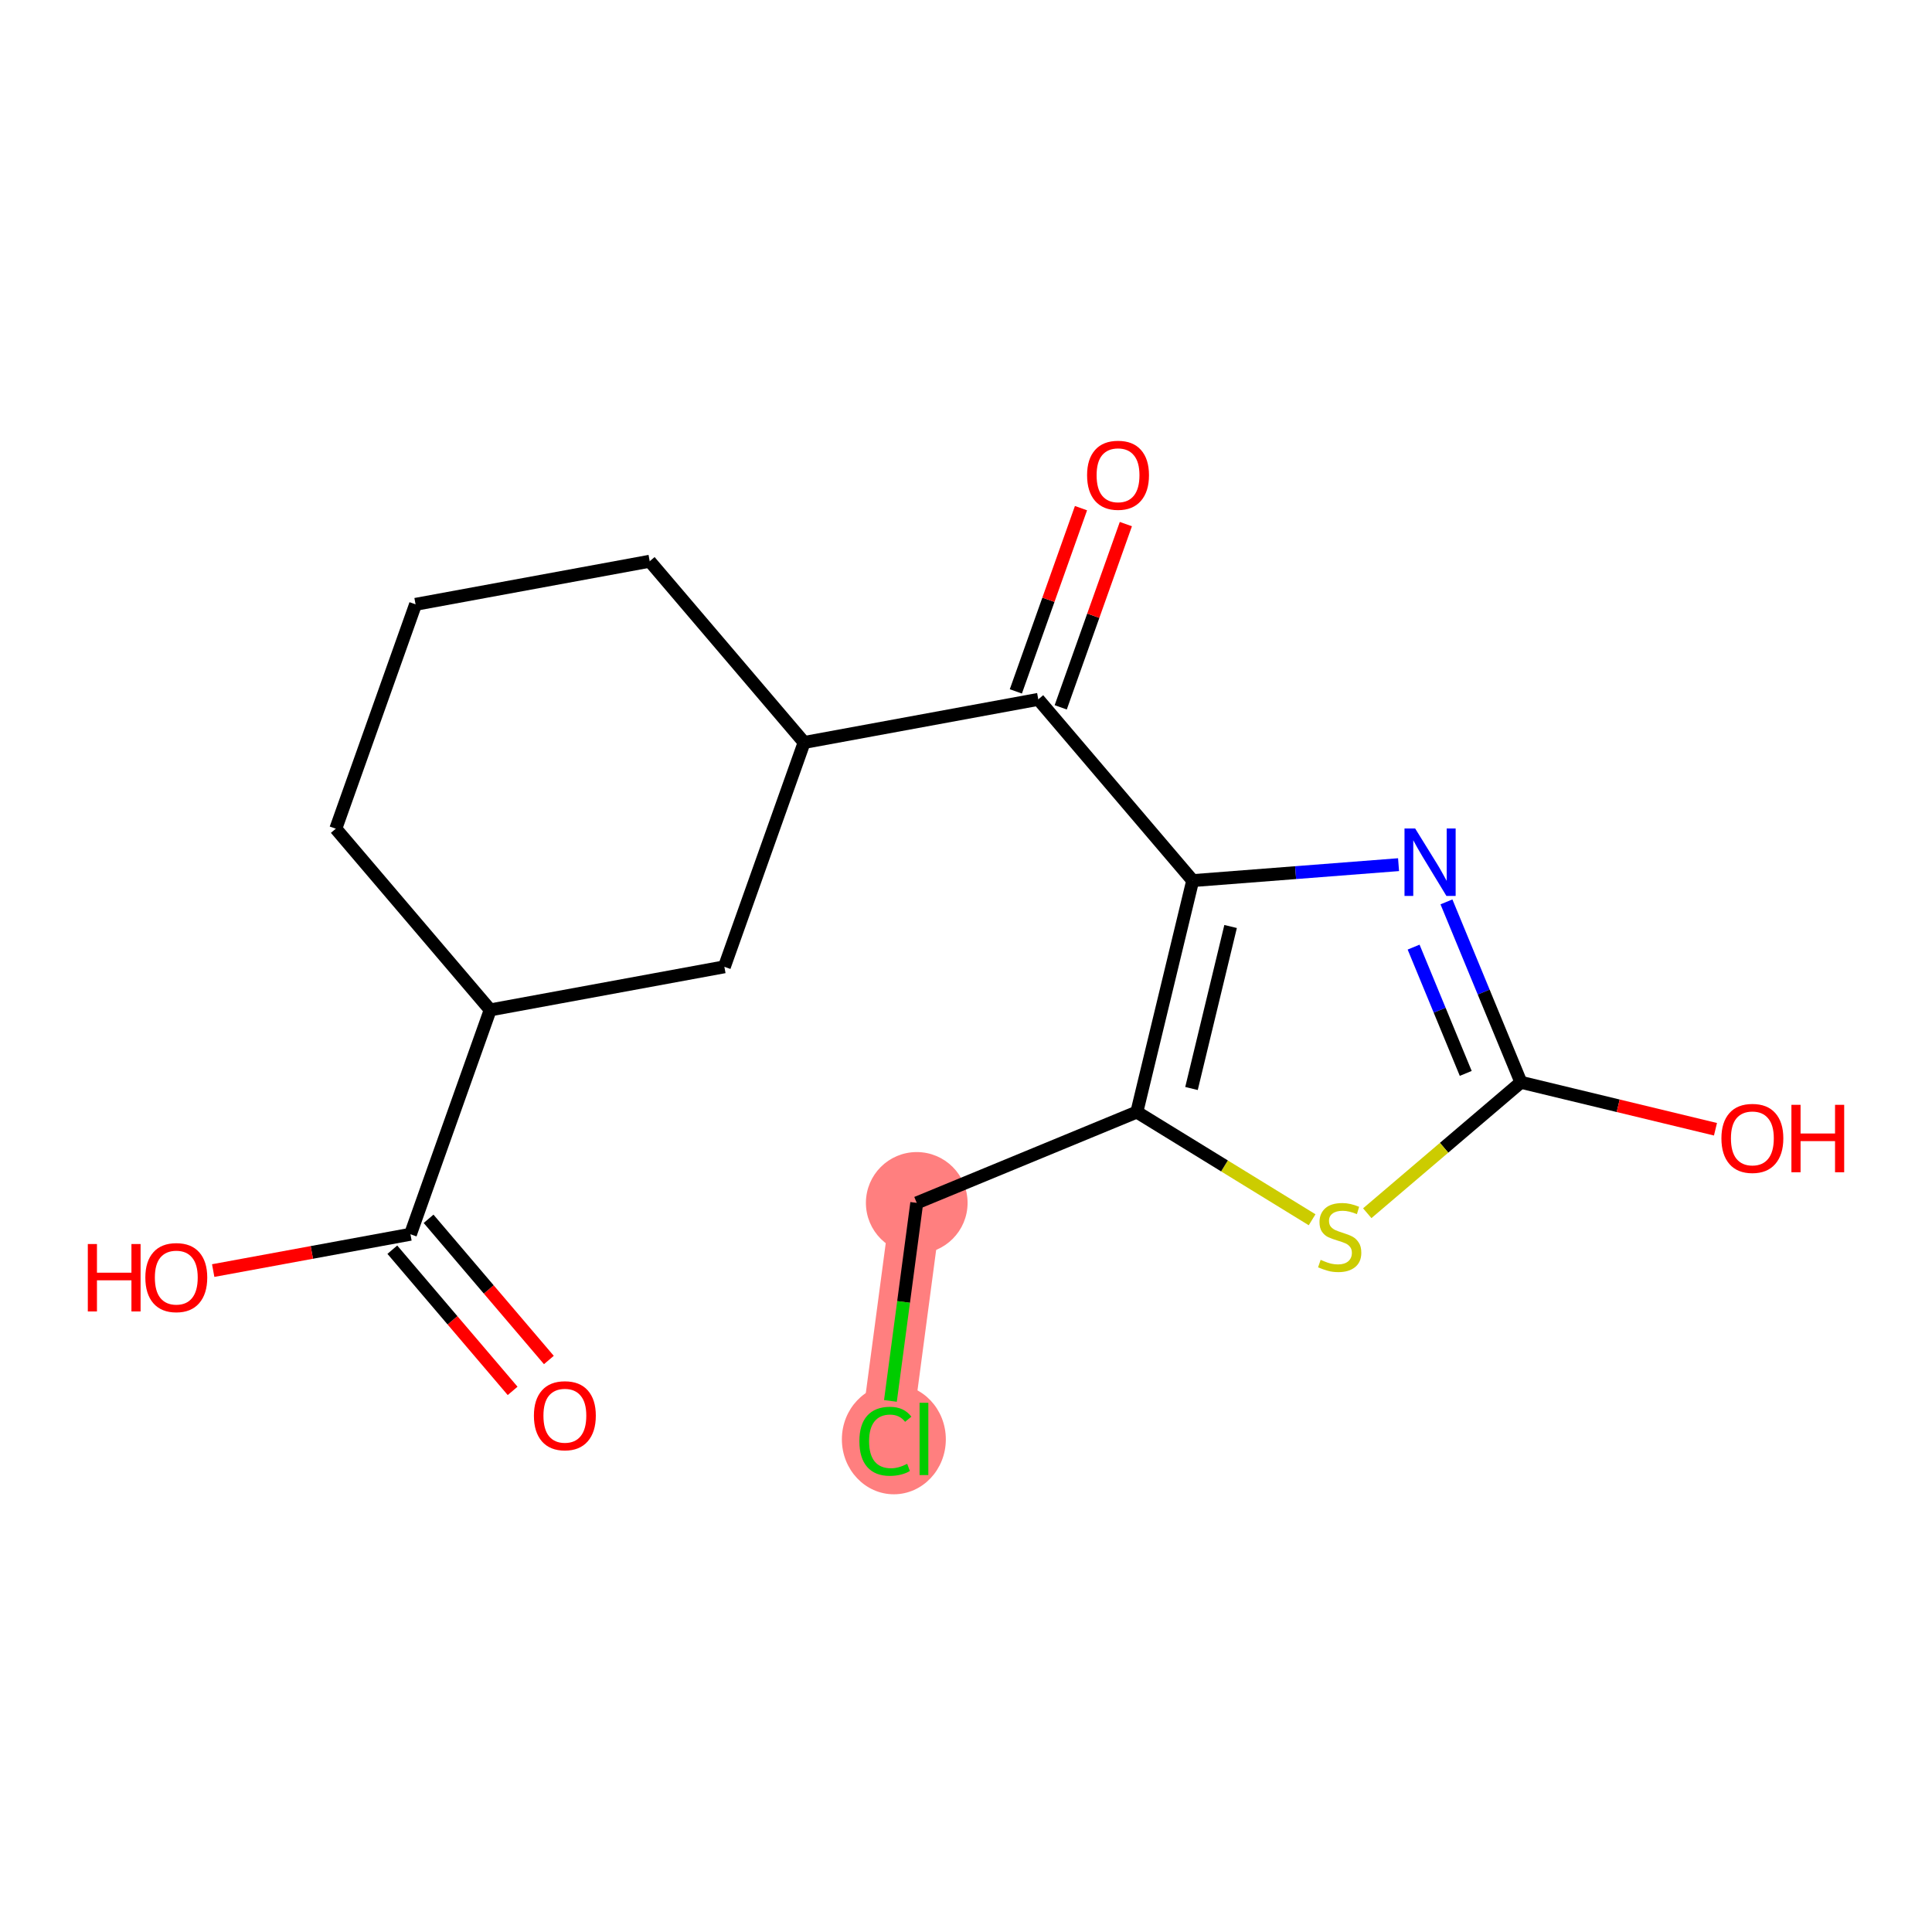 <?xml version='1.0' encoding='iso-8859-1'?>
<svg version='1.1' baseProfile='full'
              xmlns='http://www.w3.org/2000/svg'
                      xmlns:rdkit='http://www.rdkit.org/xml'
                      xmlns:xlink='http://www.w3.org/1999/xlink'
                  xml:space='preserve'
width='300px' height='300px' viewBox='0 0 300 300'>
<!-- END OF HEADER -->
<rect style='opacity:1.0;fill:#FFFFFF;stroke:none' width='300' height='300' x='0' y='0'> </rect>
<rect style='opacity:1.0;fill:#FFFFFF;stroke:none' width='300' height='300' x='0' y='0'> </rect>
<path d='M 142.352,186.786 L 137.481,223.435' style='fill:none;fill-rule:evenodd;stroke:#FF7F7F;stroke-width:7.9px;stroke-linecap:butt;stroke-linejoin:miter;stroke-opacity:1' />
<ellipse cx='142.352' cy='186.786' rx='7.394' ry='7.394'  style='fill:#FF7F7F;fill-rule:evenodd;stroke:#FF7F7F;stroke-width:1.0px;stroke-linecap:butt;stroke-linejoin:miter;stroke-opacity:1' />
<ellipse cx='138.797' cy='223.501' rx='7.571' ry='8.031'  style='fill:#FF7F7F;fill-rule:evenodd;stroke:#FF7F7F;stroke-width:1.0px;stroke-linecap:butt;stroke-linejoin:miter;stroke-opacity:1' />
<path class='bond-0 atom-0 atom-1' d='M 85.228,211.181 L 75.889,200.219' style='fill:none;fill-rule:evenodd;stroke:#FF0000;stroke-width:2.0px;stroke-linecap:butt;stroke-linejoin:miter;stroke-opacity:1' />
<path class='bond-0 atom-0 atom-1' d='M 75.889,200.219 L 66.55,189.257' style='fill:none;fill-rule:evenodd;stroke:#000000;stroke-width:2.0px;stroke-linecap:butt;stroke-linejoin:miter;stroke-opacity:1' />
<path class='bond-0 atom-0 atom-1' d='M 79.6,215.976 L 70.26,205.014' style='fill:none;fill-rule:evenodd;stroke:#FF0000;stroke-width:2.0px;stroke-linecap:butt;stroke-linejoin:miter;stroke-opacity:1' />
<path class='bond-0 atom-0 atom-1' d='M 70.26,205.014 L 60.921,194.052' style='fill:none;fill-rule:evenodd;stroke:#000000;stroke-width:2.0px;stroke-linecap:butt;stroke-linejoin:miter;stroke-opacity:1' />
<path class='bond-1 atom-1 atom-2' d='M 63.735,191.655 L 48.42,194.474' style='fill:none;fill-rule:evenodd;stroke:#000000;stroke-width:2.0px;stroke-linecap:butt;stroke-linejoin:miter;stroke-opacity:1' />
<path class='bond-1 atom-1 atom-2' d='M 48.42,194.474 L 33.105,197.293' style='fill:none;fill-rule:evenodd;stroke:#FF0000;stroke-width:2.0px;stroke-linecap:butt;stroke-linejoin:miter;stroke-opacity:1' />
<path class='bond-2 atom-1 atom-3' d='M 63.735,191.655 L 76.119,156.819' style='fill:none;fill-rule:evenodd;stroke:#000000;stroke-width:2.0px;stroke-linecap:butt;stroke-linejoin:miter;stroke-opacity:1' />
<path class='bond-3 atom-3 atom-4' d='M 76.119,156.819 L 52.143,128.677' style='fill:none;fill-rule:evenodd;stroke:#000000;stroke-width:2.0px;stroke-linecap:butt;stroke-linejoin:miter;stroke-opacity:1' />
<path class='bond-18 atom-18 atom-3' d='M 112.48,150.126 L 76.119,156.819' style='fill:none;fill-rule:evenodd;stroke:#000000;stroke-width:2.0px;stroke-linecap:butt;stroke-linejoin:miter;stroke-opacity:1' />
<path class='bond-4 atom-4 atom-5' d='M 52.143,128.677 L 64.527,93.841' style='fill:none;fill-rule:evenodd;stroke:#000000;stroke-width:2.0px;stroke-linecap:butt;stroke-linejoin:miter;stroke-opacity:1' />
<path class='bond-5 atom-5 atom-6' d='M 64.527,93.841 L 100.887,87.148' style='fill:none;fill-rule:evenodd;stroke:#000000;stroke-width:2.0px;stroke-linecap:butt;stroke-linejoin:miter;stroke-opacity:1' />
<path class='bond-6 atom-6 atom-7' d='M 100.887,87.148 L 124.864,115.29' style='fill:none;fill-rule:evenodd;stroke:#000000;stroke-width:2.0px;stroke-linecap:butt;stroke-linejoin:miter;stroke-opacity:1' />
<path class='bond-7 atom-7 atom-8' d='M 124.864,115.29 L 161.224,108.597' style='fill:none;fill-rule:evenodd;stroke:#000000;stroke-width:2.0px;stroke-linecap:butt;stroke-linejoin:miter;stroke-opacity:1' />
<path class='bond-17 atom-7 atom-18' d='M 124.864,115.29 L 112.48,150.126' style='fill:none;fill-rule:evenodd;stroke:#000000;stroke-width:2.0px;stroke-linecap:butt;stroke-linejoin:miter;stroke-opacity:1' />
<path class='bond-8 atom-8 atom-9' d='M 164.708,109.836 L 169.765,95.609' style='fill:none;fill-rule:evenodd;stroke:#000000;stroke-width:2.0px;stroke-linecap:butt;stroke-linejoin:miter;stroke-opacity:1' />
<path class='bond-8 atom-8 atom-9' d='M 169.765,95.609 L 174.823,81.381' style='fill:none;fill-rule:evenodd;stroke:#FF0000;stroke-width:2.0px;stroke-linecap:butt;stroke-linejoin:miter;stroke-opacity:1' />
<path class='bond-8 atom-8 atom-9' d='M 157.741,107.359 L 162.798,93.132' style='fill:none;fill-rule:evenodd;stroke:#000000;stroke-width:2.0px;stroke-linecap:butt;stroke-linejoin:miter;stroke-opacity:1' />
<path class='bond-8 atom-8 atom-9' d='M 162.798,93.132 L 167.856,78.905' style='fill:none;fill-rule:evenodd;stroke:#FF0000;stroke-width:2.0px;stroke-linecap:butt;stroke-linejoin:miter;stroke-opacity:1' />
<path class='bond-9 atom-8 atom-10' d='M 161.224,108.597 L 185.201,136.74' style='fill:none;fill-rule:evenodd;stroke:#000000;stroke-width:2.0px;stroke-linecap:butt;stroke-linejoin:miter;stroke-opacity:1' />
<path class='bond-10 atom-10 atom-11' d='M 185.201,136.74 L 201.184,135.502' style='fill:none;fill-rule:evenodd;stroke:#000000;stroke-width:2.0px;stroke-linecap:butt;stroke-linejoin:miter;stroke-opacity:1' />
<path class='bond-10 atom-10 atom-11' d='M 201.184,135.502 L 217.167,134.264' style='fill:none;fill-rule:evenodd;stroke:#0000FF;stroke-width:2.0px;stroke-linecap:butt;stroke-linejoin:miter;stroke-opacity:1' />
<path class='bond-19 atom-15 atom-10' d='M 176.526,172.679 L 185.201,136.74' style='fill:none;fill-rule:evenodd;stroke:#000000;stroke-width:2.0px;stroke-linecap:butt;stroke-linejoin:miter;stroke-opacity:1' />
<path class='bond-19 atom-15 atom-10' d='M 185.015,169.023 L 191.087,143.866' style='fill:none;fill-rule:evenodd;stroke:#000000;stroke-width:2.0px;stroke-linecap:butt;stroke-linejoin:miter;stroke-opacity:1' />
<path class='bond-11 atom-11 atom-12' d='M 224.604,140.044 L 230.386,154.051' style='fill:none;fill-rule:evenodd;stroke:#0000FF;stroke-width:2.0px;stroke-linecap:butt;stroke-linejoin:miter;stroke-opacity:1' />
<path class='bond-11 atom-11 atom-12' d='M 230.386,154.051 L 236.168,168.059' style='fill:none;fill-rule:evenodd;stroke:#000000;stroke-width:2.0px;stroke-linecap:butt;stroke-linejoin:miter;stroke-opacity:1' />
<path class='bond-11 atom-11 atom-12' d='M 219.504,147.067 L 223.551,156.872' style='fill:none;fill-rule:evenodd;stroke:#0000FF;stroke-width:2.0px;stroke-linecap:butt;stroke-linejoin:miter;stroke-opacity:1' />
<path class='bond-11 atom-11 atom-12' d='M 223.551,156.872 L 227.599,166.678' style='fill:none;fill-rule:evenodd;stroke:#000000;stroke-width:2.0px;stroke-linecap:butt;stroke-linejoin:miter;stroke-opacity:1' />
<path class='bond-12 atom-12 atom-13' d='M 236.168,168.059 L 251.273,171.704' style='fill:none;fill-rule:evenodd;stroke:#000000;stroke-width:2.0px;stroke-linecap:butt;stroke-linejoin:miter;stroke-opacity:1' />
<path class='bond-12 atom-12 atom-13' d='M 251.273,171.704 L 266.377,175.35' style='fill:none;fill-rule:evenodd;stroke:#FF0000;stroke-width:2.0px;stroke-linecap:butt;stroke-linejoin:miter;stroke-opacity:1' />
<path class='bond-13 atom-12 atom-14' d='M 236.168,168.059 L 224.238,178.223' style='fill:none;fill-rule:evenodd;stroke:#000000;stroke-width:2.0px;stroke-linecap:butt;stroke-linejoin:miter;stroke-opacity:1' />
<path class='bond-13 atom-12 atom-14' d='M 224.238,178.223 L 212.307,188.388' style='fill:none;fill-rule:evenodd;stroke:#CCCC00;stroke-width:2.0px;stroke-linecap:butt;stroke-linejoin:miter;stroke-opacity:1' />
<path class='bond-14 atom-14 atom-15' d='M 203.744,189.404 L 190.135,181.042' style='fill:none;fill-rule:evenodd;stroke:#CCCC00;stroke-width:2.0px;stroke-linecap:butt;stroke-linejoin:miter;stroke-opacity:1' />
<path class='bond-14 atom-14 atom-15' d='M 190.135,181.042 L 176.526,172.679' style='fill:none;fill-rule:evenodd;stroke:#000000;stroke-width:2.0px;stroke-linecap:butt;stroke-linejoin:miter;stroke-opacity:1' />
<path class='bond-15 atom-15 atom-16' d='M 176.526,172.679 L 142.352,186.786' style='fill:none;fill-rule:evenodd;stroke:#000000;stroke-width:2.0px;stroke-linecap:butt;stroke-linejoin:miter;stroke-opacity:1' />
<path class='bond-16 atom-16 atom-17' d='M 142.352,186.786 L 140.308,202.16' style='fill:none;fill-rule:evenodd;stroke:#000000;stroke-width:2.0px;stroke-linecap:butt;stroke-linejoin:miter;stroke-opacity:1' />
<path class='bond-16 atom-16 atom-17' d='M 140.308,202.16 L 138.265,217.534' style='fill:none;fill-rule:evenodd;stroke:#00CC00;stroke-width:2.0px;stroke-linecap:butt;stroke-linejoin:miter;stroke-opacity:1' />
<path  class='atom-0' d='M 82.906 219.827
Q 82.906 217.313, 84.148 215.908
Q 85.39 214.503, 87.712 214.503
Q 90.034 214.503, 91.276 215.908
Q 92.518 217.313, 92.518 219.827
Q 92.518 222.371, 91.261 223.82
Q 90.004 225.254, 87.712 225.254
Q 85.405 225.254, 84.148 223.82
Q 82.906 222.385, 82.906 219.827
M 87.712 224.071
Q 89.309 224.071, 90.167 223.006
Q 91.039 221.927, 91.039 219.827
Q 91.039 217.771, 90.167 216.736
Q 89.309 215.686, 87.712 215.686
Q 86.115 215.686, 85.242 216.721
Q 84.385 217.757, 84.385 219.827
Q 84.385 221.942, 85.242 223.006
Q 86.115 224.071, 87.712 224.071
' fill='#FF0000'/>
<path  class='atom-2' d='M 13.636 193.172
L 15.056 193.172
L 15.056 197.623
L 20.41 197.623
L 20.41 193.172
L 21.829 193.172
L 21.829 203.642
L 20.41 203.642
L 20.41 198.806
L 15.056 198.806
L 15.056 203.642
L 13.636 203.642
L 13.636 193.172
' fill='#FF0000'/>
<path  class='atom-2' d='M 22.569 198.377
Q 22.569 195.863, 23.811 194.458
Q 25.053 193.054, 27.375 193.054
Q 29.697 193.054, 30.939 194.458
Q 32.181 195.863, 32.181 198.377
Q 32.181 200.921, 30.924 202.37
Q 29.667 203.805, 27.375 203.805
Q 25.068 203.805, 23.811 202.37
Q 22.569 200.936, 22.569 198.377
M 27.375 202.622
Q 28.972 202.622, 29.83 201.557
Q 30.702 200.477, 30.702 198.377
Q 30.702 196.322, 29.83 195.287
Q 28.972 194.237, 27.375 194.237
Q 25.778 194.237, 24.905 195.272
Q 24.047 196.307, 24.047 198.377
Q 24.047 200.492, 24.905 201.557
Q 25.778 202.622, 27.375 202.622
' fill='#FF0000'/>
<path  class='atom-9' d='M 168.802 73.791
Q 168.802 71.277, 170.044 69.872
Q 171.286 68.468, 173.608 68.468
Q 175.93 68.468, 177.172 69.872
Q 178.414 71.277, 178.414 73.791
Q 178.414 76.335, 177.157 77.784
Q 175.9 79.219, 173.608 79.219
Q 171.301 79.219, 170.044 77.784
Q 168.802 76.35, 168.802 73.791
M 173.608 78.036
Q 175.205 78.036, 176.063 76.971
Q 176.935 75.891, 176.935 73.791
Q 176.935 71.736, 176.063 70.701
Q 175.205 69.651, 173.608 69.651
Q 172.011 69.651, 171.138 70.686
Q 170.281 71.721, 170.281 73.791
Q 170.281 75.906, 171.138 76.971
Q 172.011 78.036, 173.608 78.036
' fill='#FF0000'/>
<path  class='atom-11' d='M 219.747 128.649
L 223.178 134.195
Q 223.518 134.742, 224.065 135.733
Q 224.613 136.724, 224.642 136.783
L 224.642 128.649
L 226.032 128.649
L 226.032 139.119
L 224.598 139.119
L 220.916 133.056
Q 220.487 132.346, 220.028 131.533
Q 219.585 130.72, 219.451 130.468
L 219.451 139.119
L 218.091 139.119
L 218.091 128.649
L 219.747 128.649
' fill='#0000FF'/>
<path  class='atom-13' d='M 267.301 176.763
Q 267.301 174.249, 268.543 172.844
Q 269.786 171.439, 272.107 171.439
Q 274.429 171.439, 275.672 172.844
Q 276.914 174.249, 276.914 176.763
Q 276.914 179.307, 275.657 180.756
Q 274.4 182.19, 272.107 182.19
Q 269.8 182.19, 268.543 180.756
Q 267.301 179.321, 267.301 176.763
M 272.107 181.007
Q 273.705 181.007, 274.562 179.942
Q 275.435 178.863, 275.435 176.763
Q 275.435 174.707, 274.562 173.672
Q 273.705 172.622, 272.107 172.622
Q 270.51 172.622, 269.638 173.657
Q 268.78 174.693, 268.78 176.763
Q 268.78 178.878, 269.638 179.942
Q 270.51 181.007, 272.107 181.007
' fill='#FF0000'/>
<path  class='atom-13' d='M 278.171 171.557
L 279.59 171.557
L 279.59 176.009
L 284.944 176.009
L 284.944 171.557
L 286.364 171.557
L 286.364 182.028
L 284.944 182.028
L 284.944 177.192
L 279.59 177.192
L 279.59 182.028
L 278.171 182.028
L 278.171 171.557
' fill='#FF0000'/>
<path  class='atom-14' d='M 205.068 195.629
Q 205.186 195.673, 205.674 195.88
Q 206.162 196.087, 206.695 196.22
Q 207.242 196.339, 207.774 196.339
Q 208.765 196.339, 209.342 195.865
Q 209.919 195.377, 209.919 194.535
Q 209.919 193.958, 209.623 193.603
Q 209.342 193.248, 208.898 193.056
Q 208.455 192.863, 207.715 192.642
Q 206.783 192.361, 206.221 192.094
Q 205.674 191.828, 205.275 191.266
Q 204.89 190.704, 204.89 189.758
Q 204.89 188.442, 205.778 187.628
Q 206.68 186.815, 208.455 186.815
Q 209.667 186.815, 211.043 187.392
L 210.702 188.53
Q 209.445 188.013, 208.499 188.013
Q 207.478 188.013, 206.916 188.442
Q 206.355 188.856, 206.369 189.58
Q 206.369 190.142, 206.65 190.482
Q 206.946 190.823, 207.36 191.015
Q 207.789 191.207, 208.499 191.429
Q 209.445 191.725, 210.007 192.02
Q 210.569 192.316, 210.969 192.923
Q 211.383 193.514, 211.383 194.535
Q 211.383 195.984, 210.407 196.768
Q 209.445 197.537, 207.833 197.537
Q 206.902 197.537, 206.192 197.33
Q 205.497 197.137, 204.669 196.797
L 205.068 195.629
' fill='#CCCC00'/>
<path  class='atom-17' d='M 133.444 223.797
Q 133.444 221.194, 134.657 219.834
Q 135.884 218.459, 138.206 218.459
Q 140.365 218.459, 141.518 219.982
L 140.542 220.78
Q 139.699 219.671, 138.206 219.671
Q 136.623 219.671, 135.78 220.736
Q 134.952 221.786, 134.952 223.797
Q 134.952 225.868, 135.81 226.932
Q 136.683 227.997, 138.368 227.997
Q 139.522 227.997, 140.868 227.302
L 141.282 228.411
Q 140.735 228.766, 139.906 228.973
Q 139.078 229.18, 138.161 229.18
Q 135.884 229.18, 134.657 227.79
Q 133.444 226.4, 133.444 223.797
' fill='#00CC00'/>
<path  class='atom-17' d='M 142.79 217.823
L 144.151 217.823
L 144.151 229.047
L 142.79 229.047
L 142.79 217.823
' fill='#00CC00'/>
</svg>
